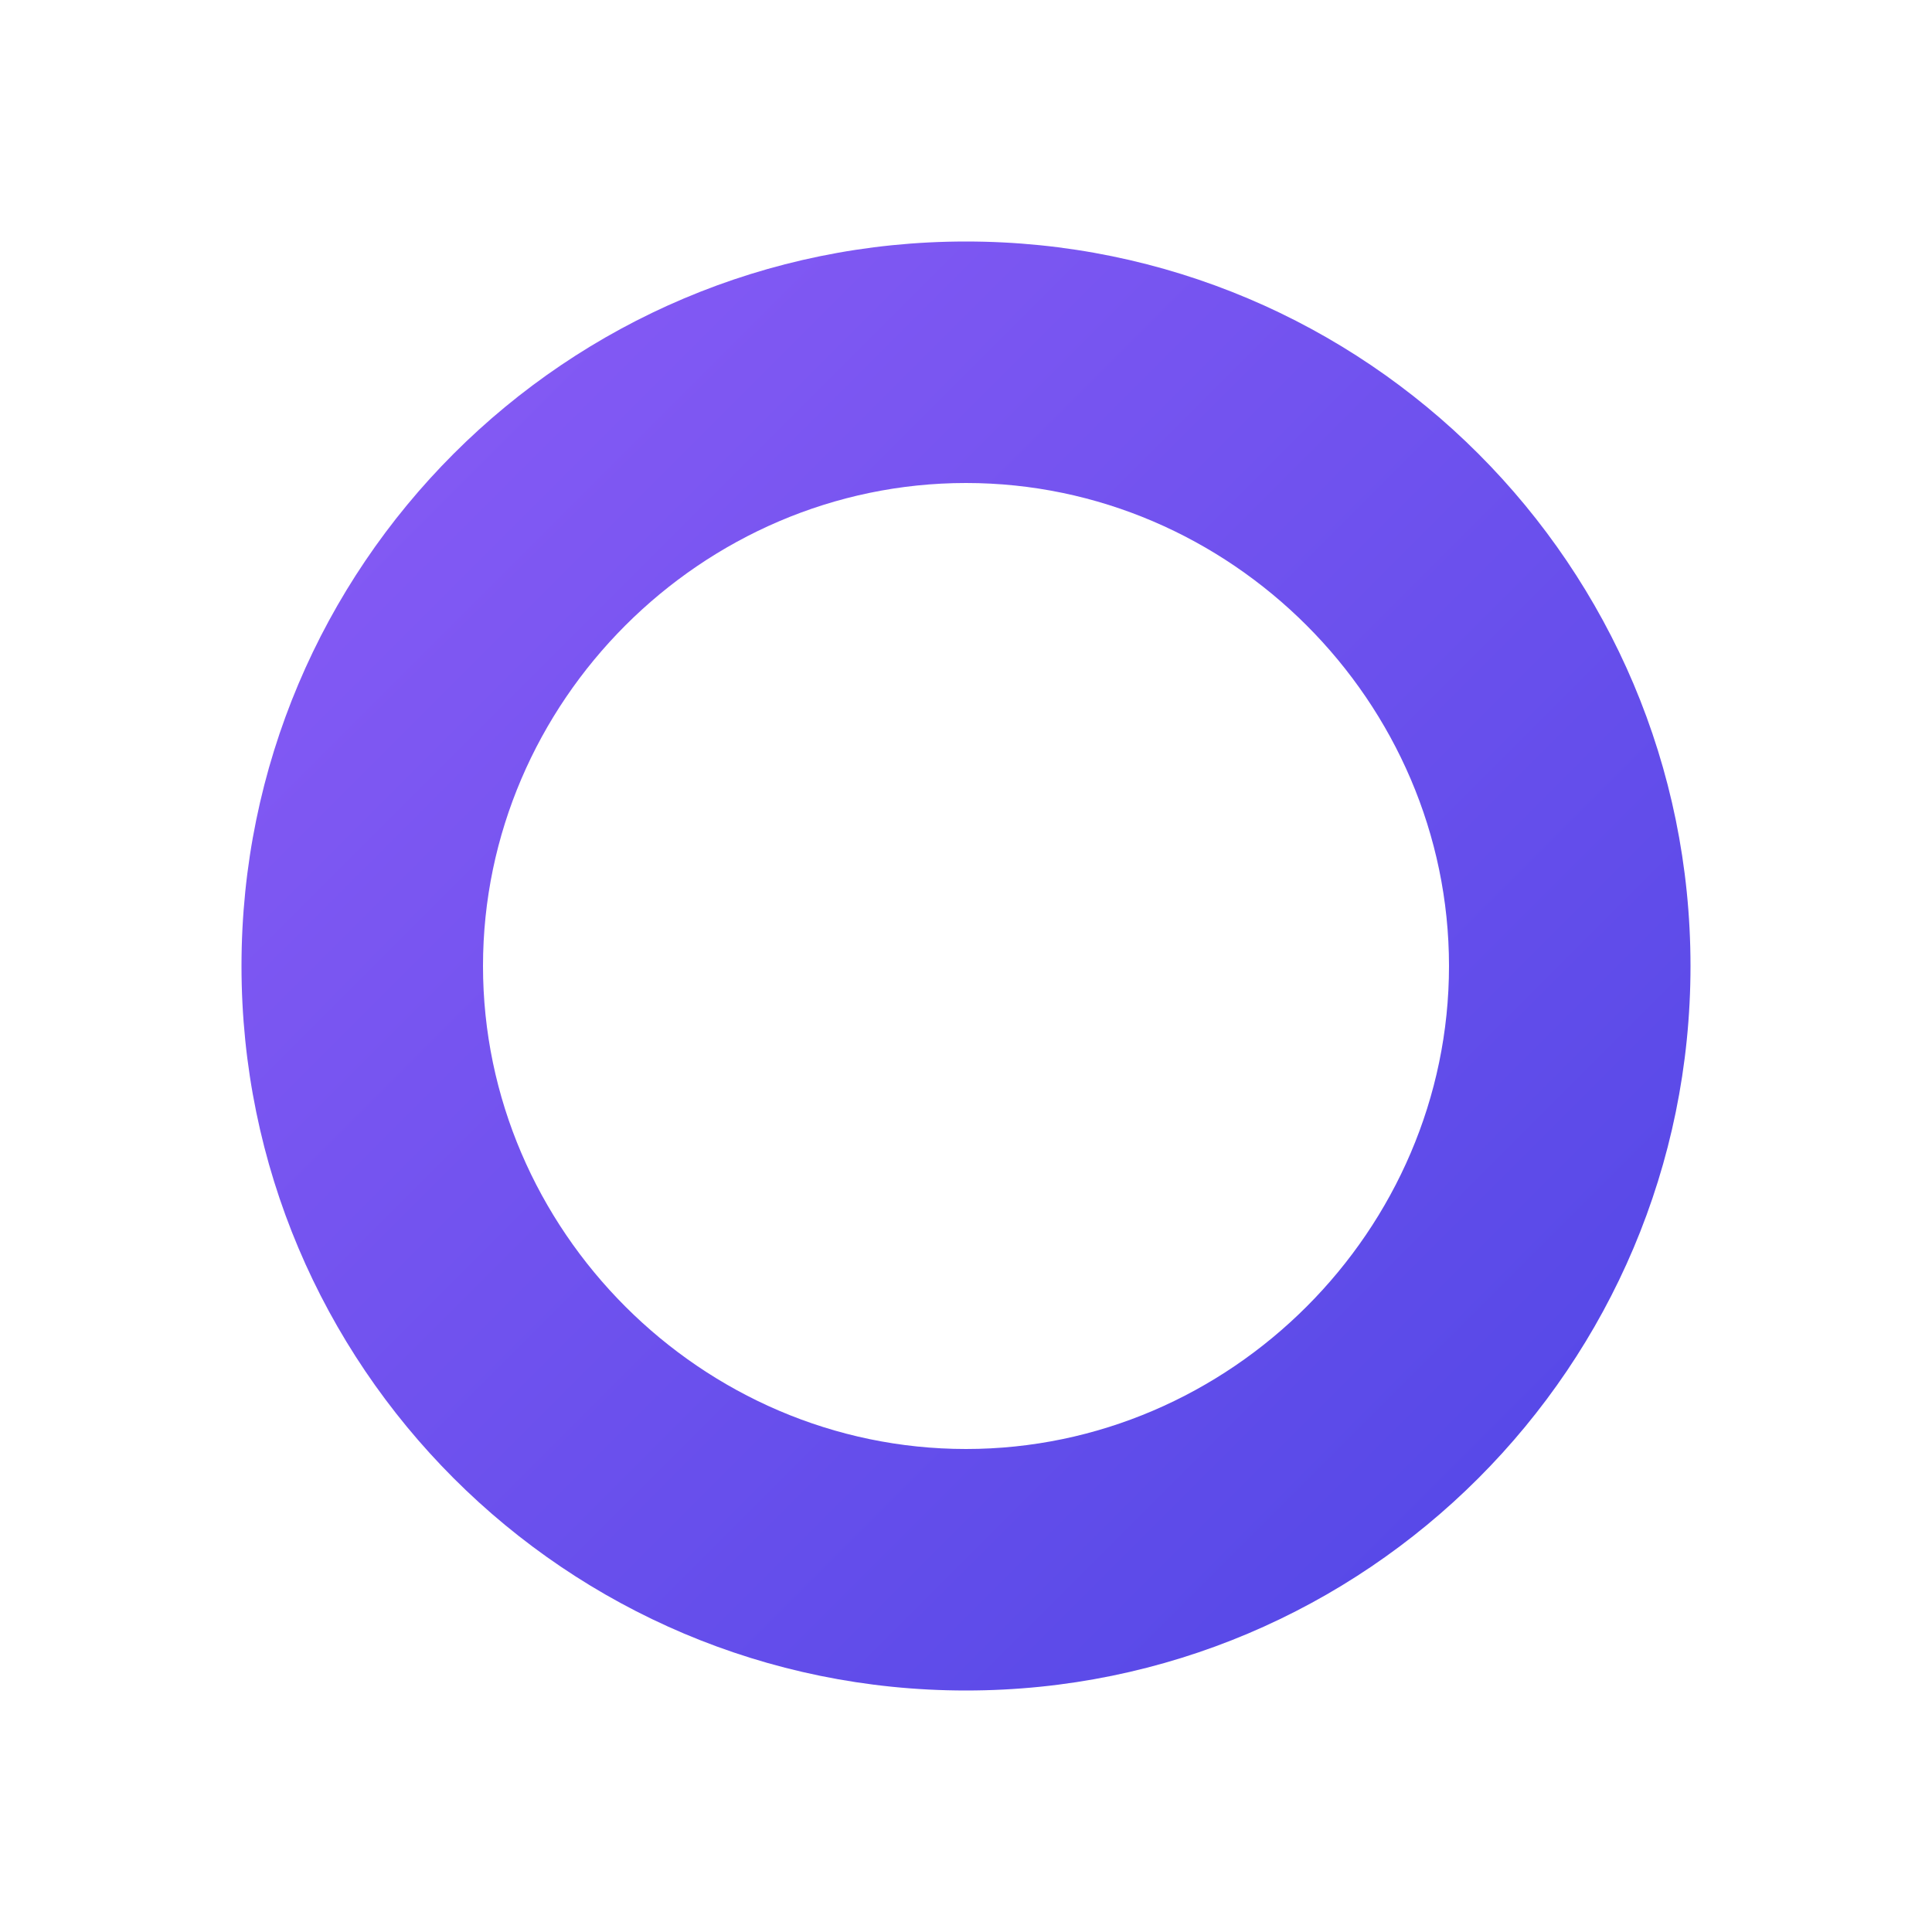 <?xml version="1.0" encoding="UTF-8"?>
<svg width="512" height="512" viewBox="0 0 512 512" fill="none" xmlns="http://www.w3.org/2000/svg">
  <defs>
    <linearGradient id="logoGradient" x1="0%" y1="0%" x2="100%" y2="100%">
      <stop offset="0%" style="stop-color:#8B5CF6"/>
      <stop offset="100%" style="stop-color:#4F46E5"/>
    </linearGradient>
  </defs>
  <path d="M256 64C149.961 64 64 149.961 64 256C64 362.039 149.961 448 256 448C362.039 448 448 362.039 448 256C448 149.961 362.039 64 256 64ZM256 384C185.961 384 128 326.039 128 256C128 185.961 185.961 128 256 128C326.039 128 384 185.961 384 256C384 326.039 326.039 384 256 384Z" fill="url(#logoGradient)"/>
</svg>